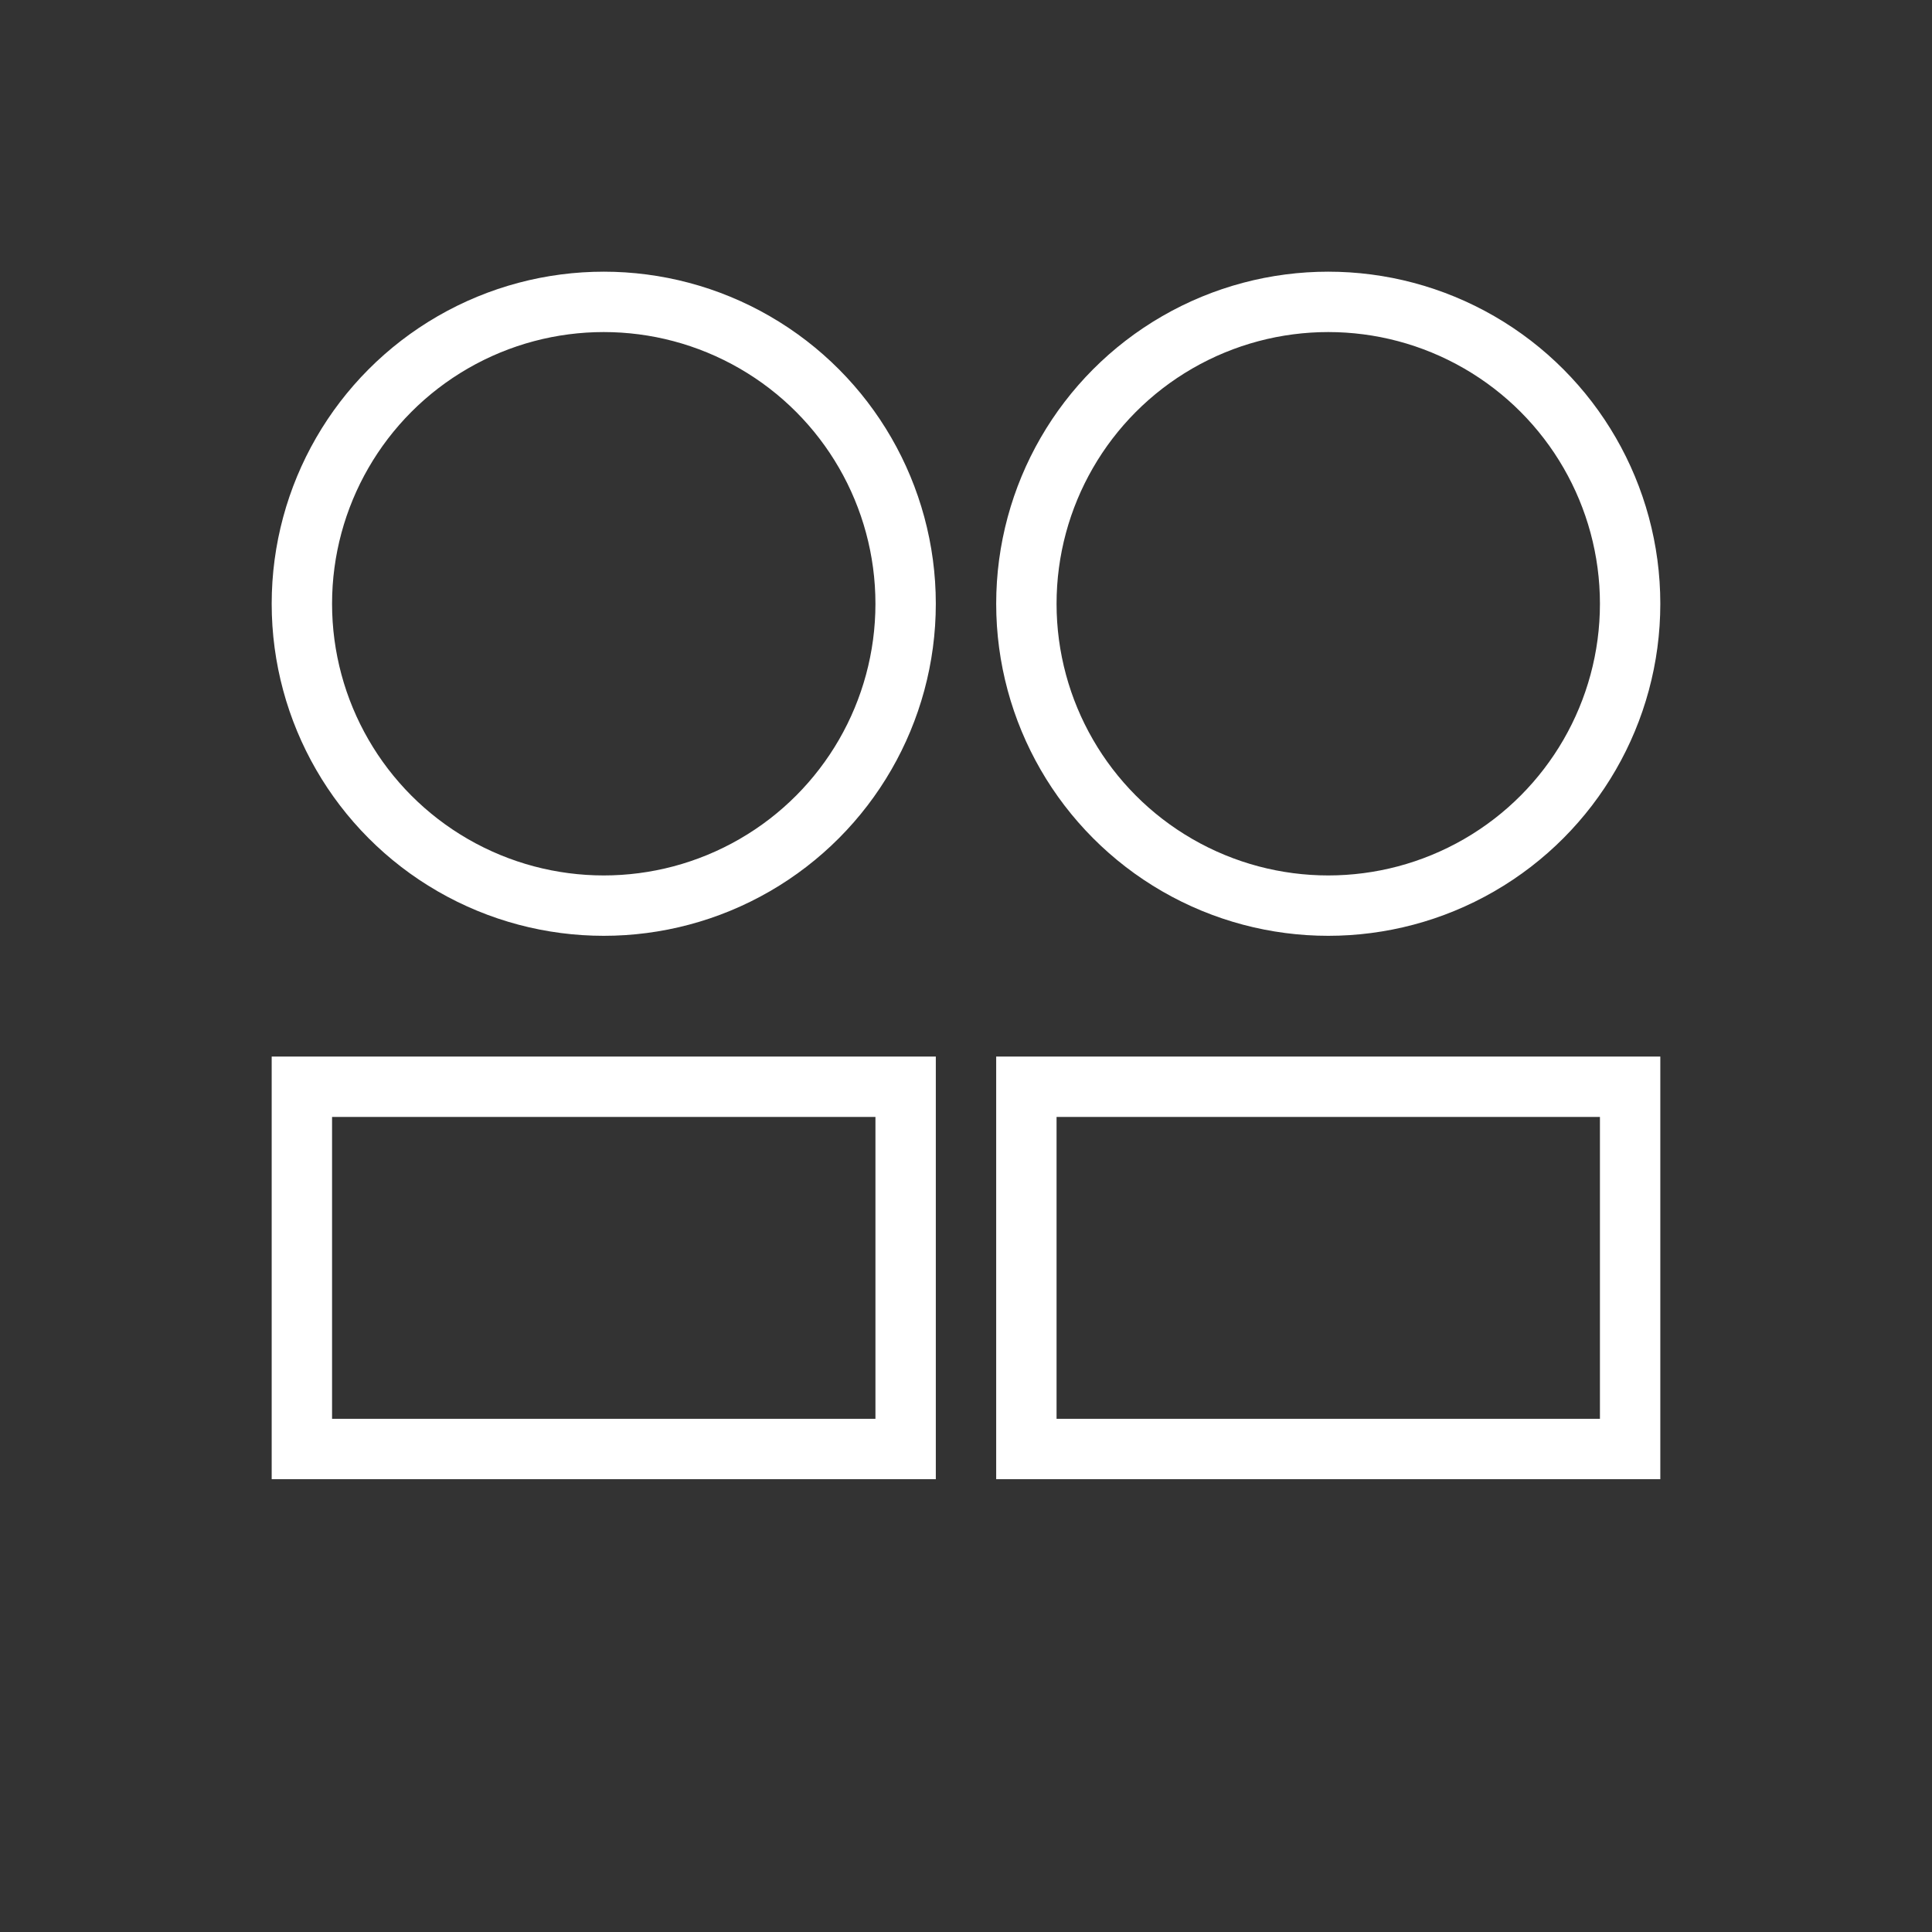 <svg width="64" height="64" viewBox="0 0 64 64" fill="none" xmlns="http://www.w3.org/2000/svg">
	<rect x="0" y="0" width="64" height="64" fill="#333333" stroke="none"/>
	<circle cx="20" cy="20" r="10" stroke="#FFFFFF" stroke-width="2"/>
	<circle cx="44" cy="20" r="10" stroke="#FFFFFF" stroke-width="2"/>
	<rect x="10" y="36" width="20" height="12" stroke="#FFFFFF" stroke-width="2"/>
	<rect x="34" y="36" width="20" height="12" stroke="#FFFFFF" stroke-width="2"/>
</svg>
